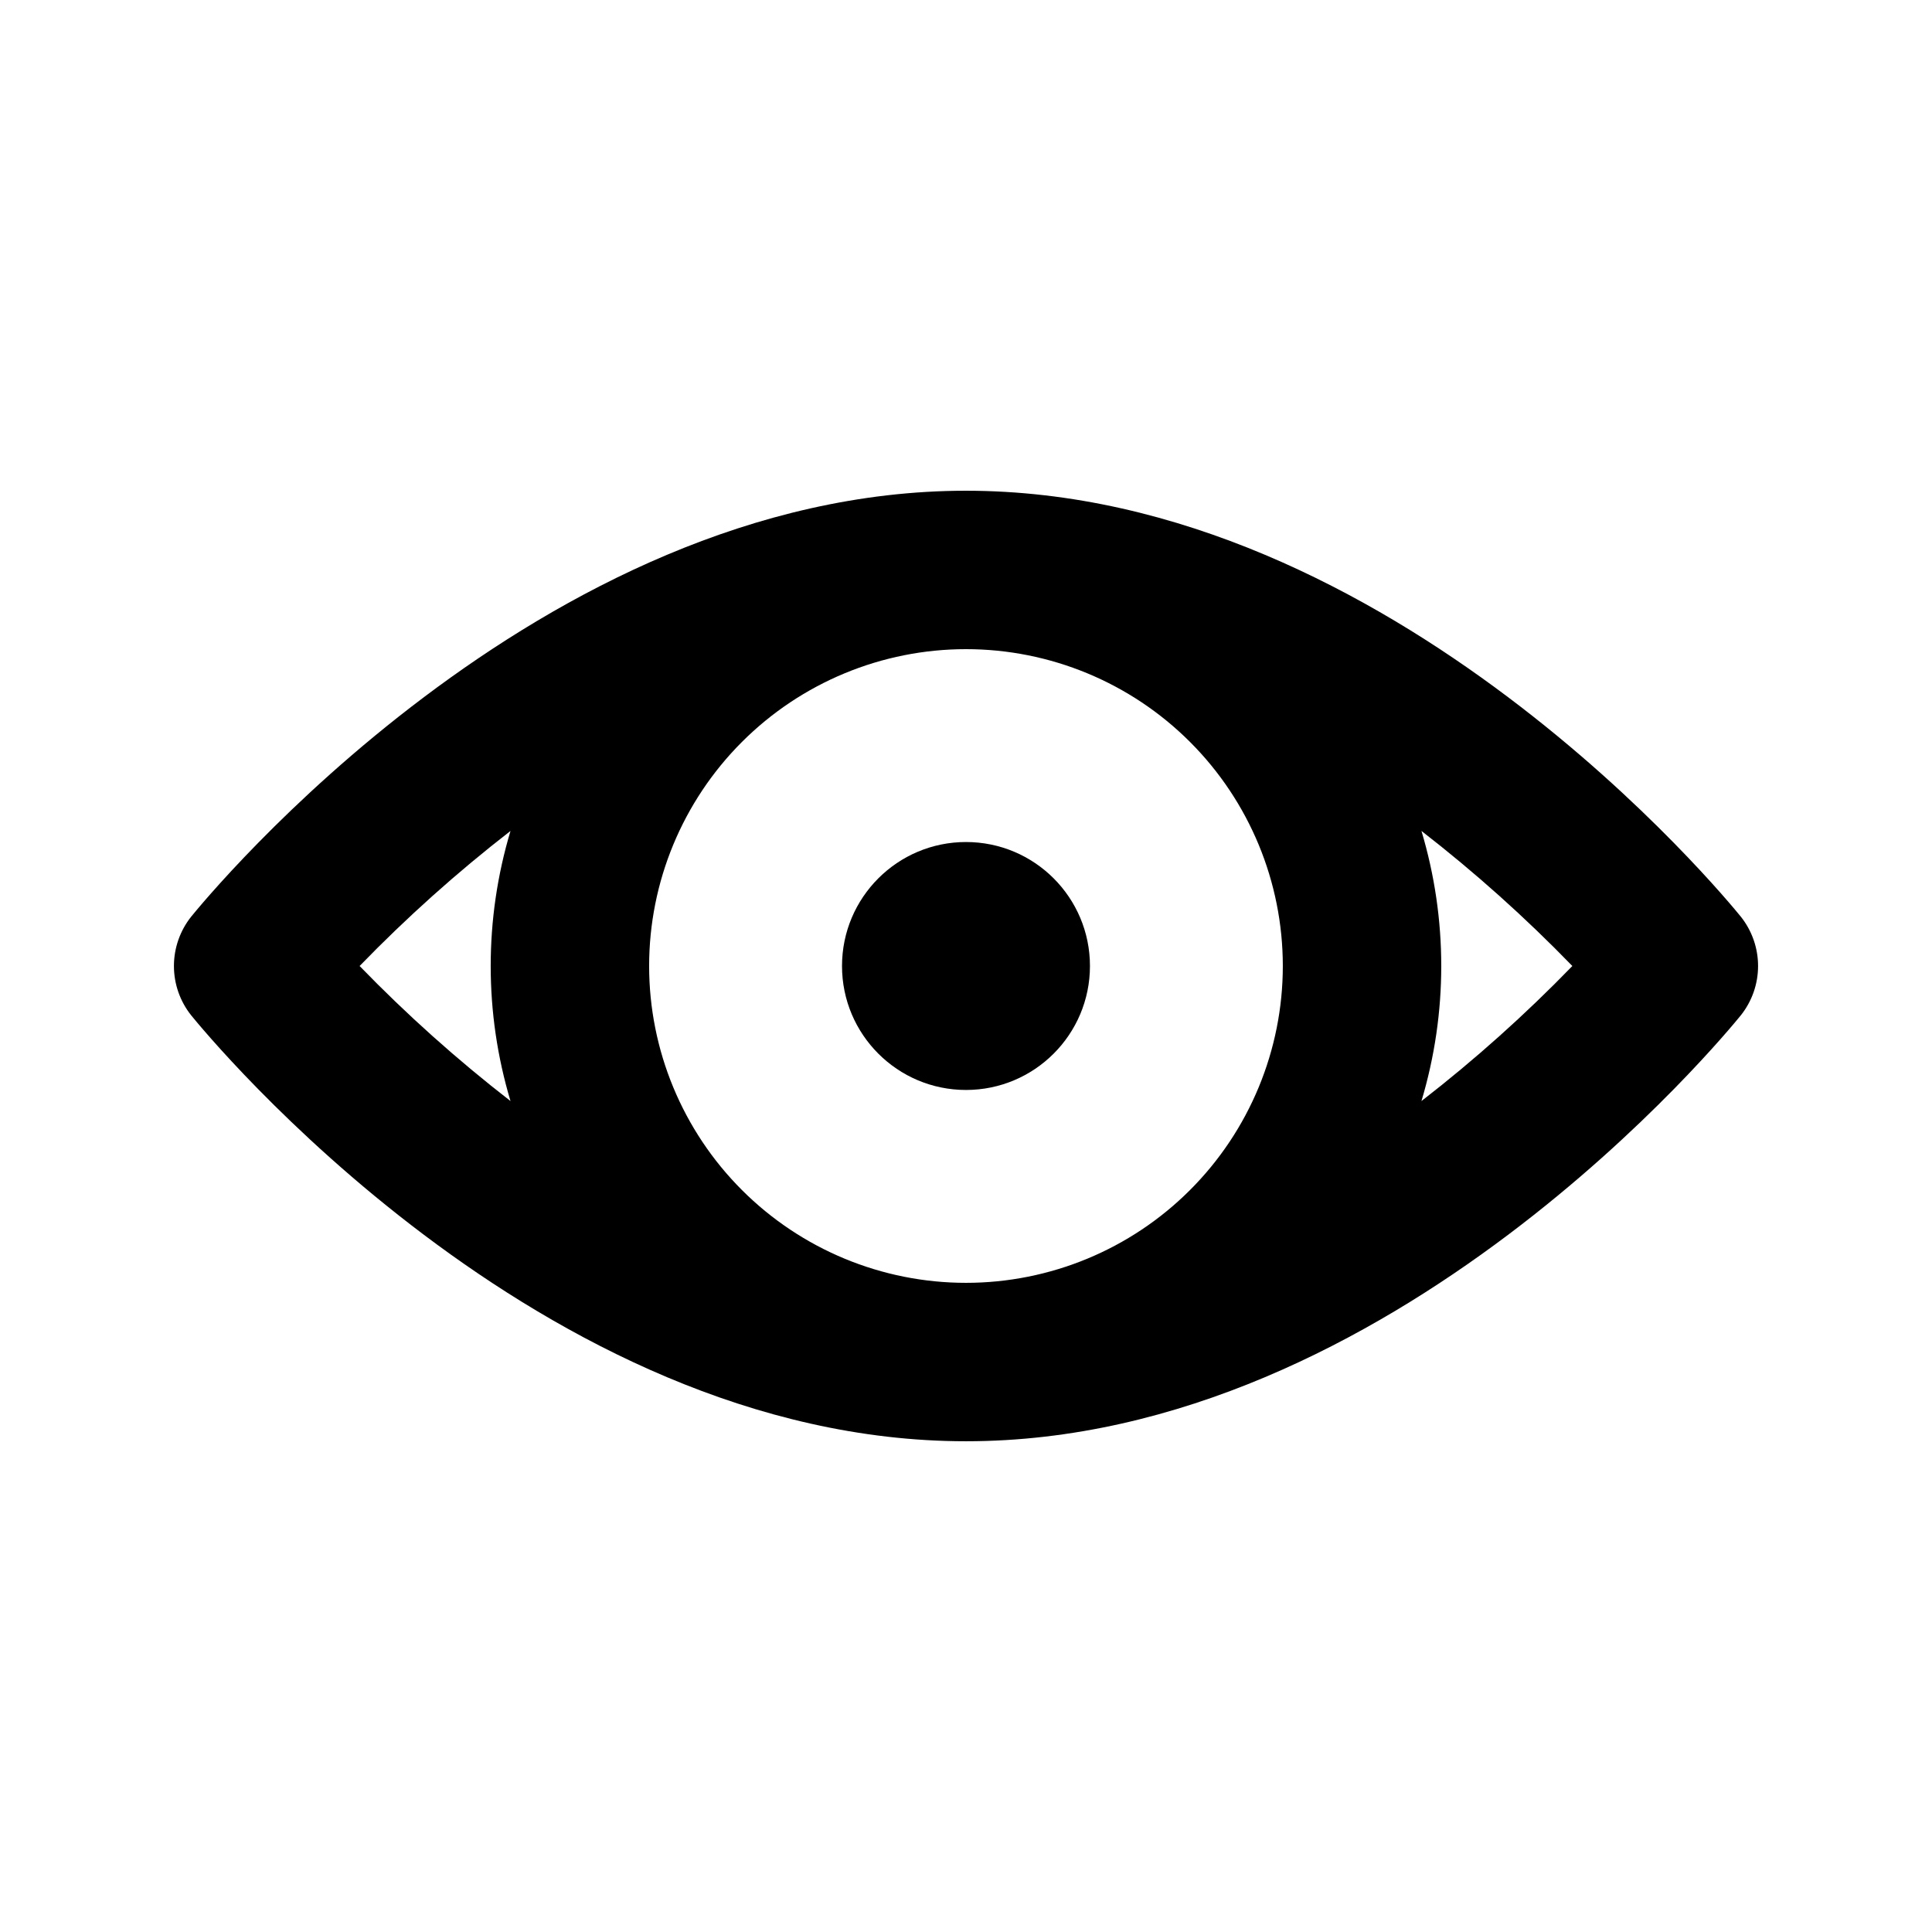 <?xml version="1.0" encoding="UTF-8"?>
<!-- Uploaded to: ICON Repo, www.svgrepo.com, Generator: ICON Repo Mixer Tools -->
<svg fill="#000000" width="800px" height="800px" version="1.1" viewBox="144 144 512 512" xmlns="http://www.w3.org/2000/svg">
 <g>
  <path d="m605.3 386.88c-3.777-4.617-92.262-112.83-205.3-112.83-113.04 0-201.52 108.21-205.3 112.83-2.981 3.723-4.606 8.352-4.606 13.121s1.625 9.395 4.606 13.117c3.781 4.621 92.262 112.83 205.3 112.83 113.04 0 201.52-108.21 205.3-112.83 2.981-3.723 4.606-8.348 4.606-13.117s-1.625-9.398-4.606-13.121zm-121.34 13.121c0 22.27-8.844 43.625-24.594 59.371-15.746 15.75-37.102 24.594-59.371 24.594s-43.629-8.844-59.375-24.594c-15.75-15.746-24.594-37.102-24.594-59.371s8.844-43.629 24.594-59.375c15.746-15.75 37.105-24.594 59.375-24.594s43.625 8.844 59.371 24.594c15.75 15.746 24.594 37.105 24.594 59.375zm-244.66 0c12.469-12.859 25.832-24.82 39.988-35.793-6.996 23.348-6.996 48.234 0 71.582-14.156-10.973-27.52-22.93-39.988-35.789zm281.4 35.789c6.996-23.348 6.996-48.234 0-71.582 14.156 10.973 27.52 22.934 39.988 35.793-12.469 12.859-25.832 24.816-39.988 35.789z"/>
  <path d="m432.85 400c0 18.141-14.711 32.852-32.852 32.852-18.145 0-32.855-14.711-32.855-32.852 0-18.145 14.711-32.855 32.855-32.855 18.141 0 32.852 14.711 32.852 32.855"/>
 </g>
</svg>